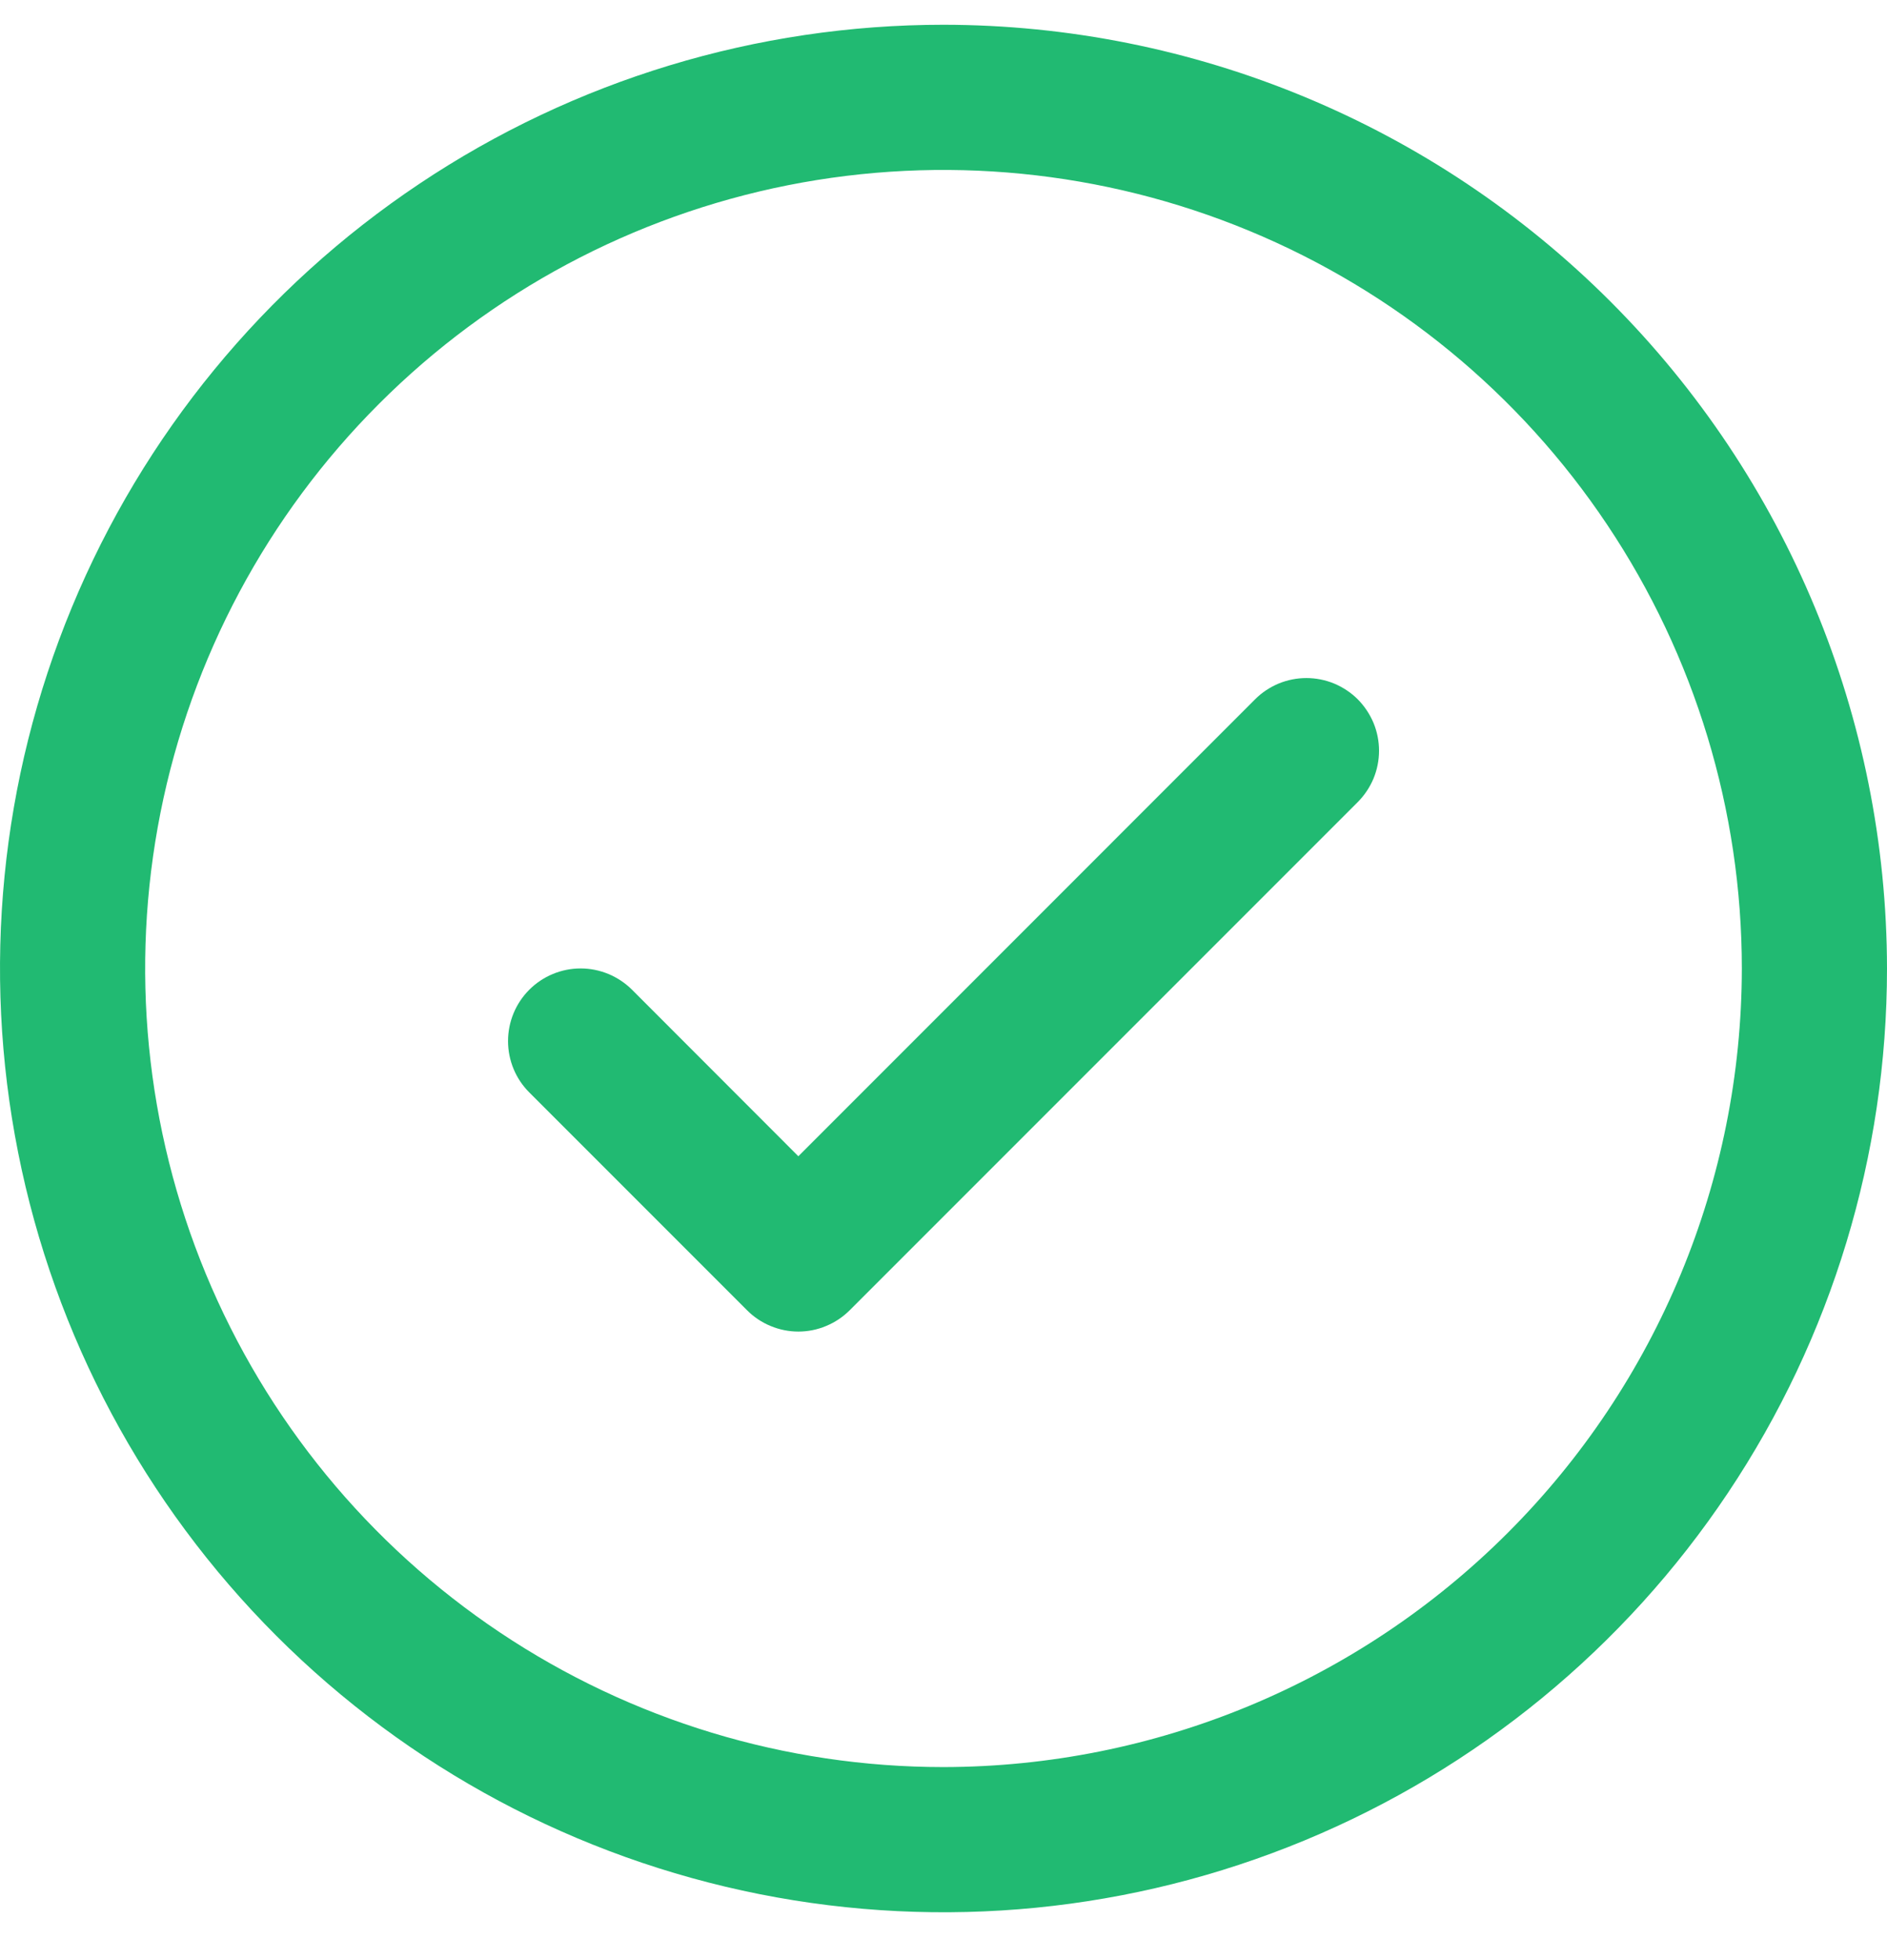 <?xml version="1.0" encoding="UTF-8"?> <svg xmlns="http://www.w3.org/2000/svg" width="26" height="27" viewBox="0 0 26 27" fill="none"><path d="M13 0.341C10.429 0.341 7.915 1.103 5.778 2.532C3.64 3.96 1.974 5.99 0.99 8.366C0.006 10.741 -0.252 13.355 0.25 15.877C0.751 18.399 1.99 20.715 3.808 22.533C5.626 24.351 7.942 25.589 10.464 26.091C12.986 26.593 15.6 26.335 17.975 25.351C20.35 24.367 22.381 22.701 23.809 20.563C25.238 18.425 26 15.912 26 13.341C25.996 9.894 24.626 6.59 22.188 4.152C19.751 1.715 16.447 0.344 13 0.341ZM13 24.341C10.824 24.341 8.698 23.696 6.889 22.487C5.08 21.278 3.67 19.56 2.837 17.55C2.005 15.54 1.787 13.329 2.211 11.195C2.636 9.061 3.683 7.101 5.222 5.563C6.76 4.024 8.72 2.977 10.854 2.552C12.988 2.128 15.2 2.346 17.209 3.178C19.22 4.011 20.938 5.421 22.146 7.23C23.355 9.038 24 11.165 24 13.341C23.997 16.257 22.837 19.053 20.774 21.115C18.712 23.177 15.916 24.337 13 24.341Z" fill="#21BA72"></path><path d="M18.925 9.958C18.874 9.837 18.8 9.726 18.708 9.633C18.615 9.54 18.504 9.467 18.383 9.416C18.262 9.366 18.131 9.34 18 9.34C17.869 9.34 17.738 9.366 17.617 9.416C17.496 9.467 17.385 9.54 17.293 9.633L11 15.927L8.708 13.633C8.52 13.446 8.265 13.34 8 13.34C7.735 13.34 7.48 13.446 7.293 13.633C7.105 13.821 7 14.075 7 14.341C7 14.606 7.105 14.861 7.293 15.048L10.293 18.048C10.385 18.141 10.496 18.215 10.617 18.265C10.739 18.316 10.869 18.342 11 18.342C11.132 18.342 11.262 18.316 11.383 18.265C11.504 18.215 11.615 18.141 11.708 18.048L18.708 11.048C18.8 10.956 18.874 10.845 18.925 10.724C18.975 10.602 19.001 10.472 19.001 10.341C19.001 10.21 18.975 10.079 18.925 9.958Z" fill="#21BA72"></path></svg> 